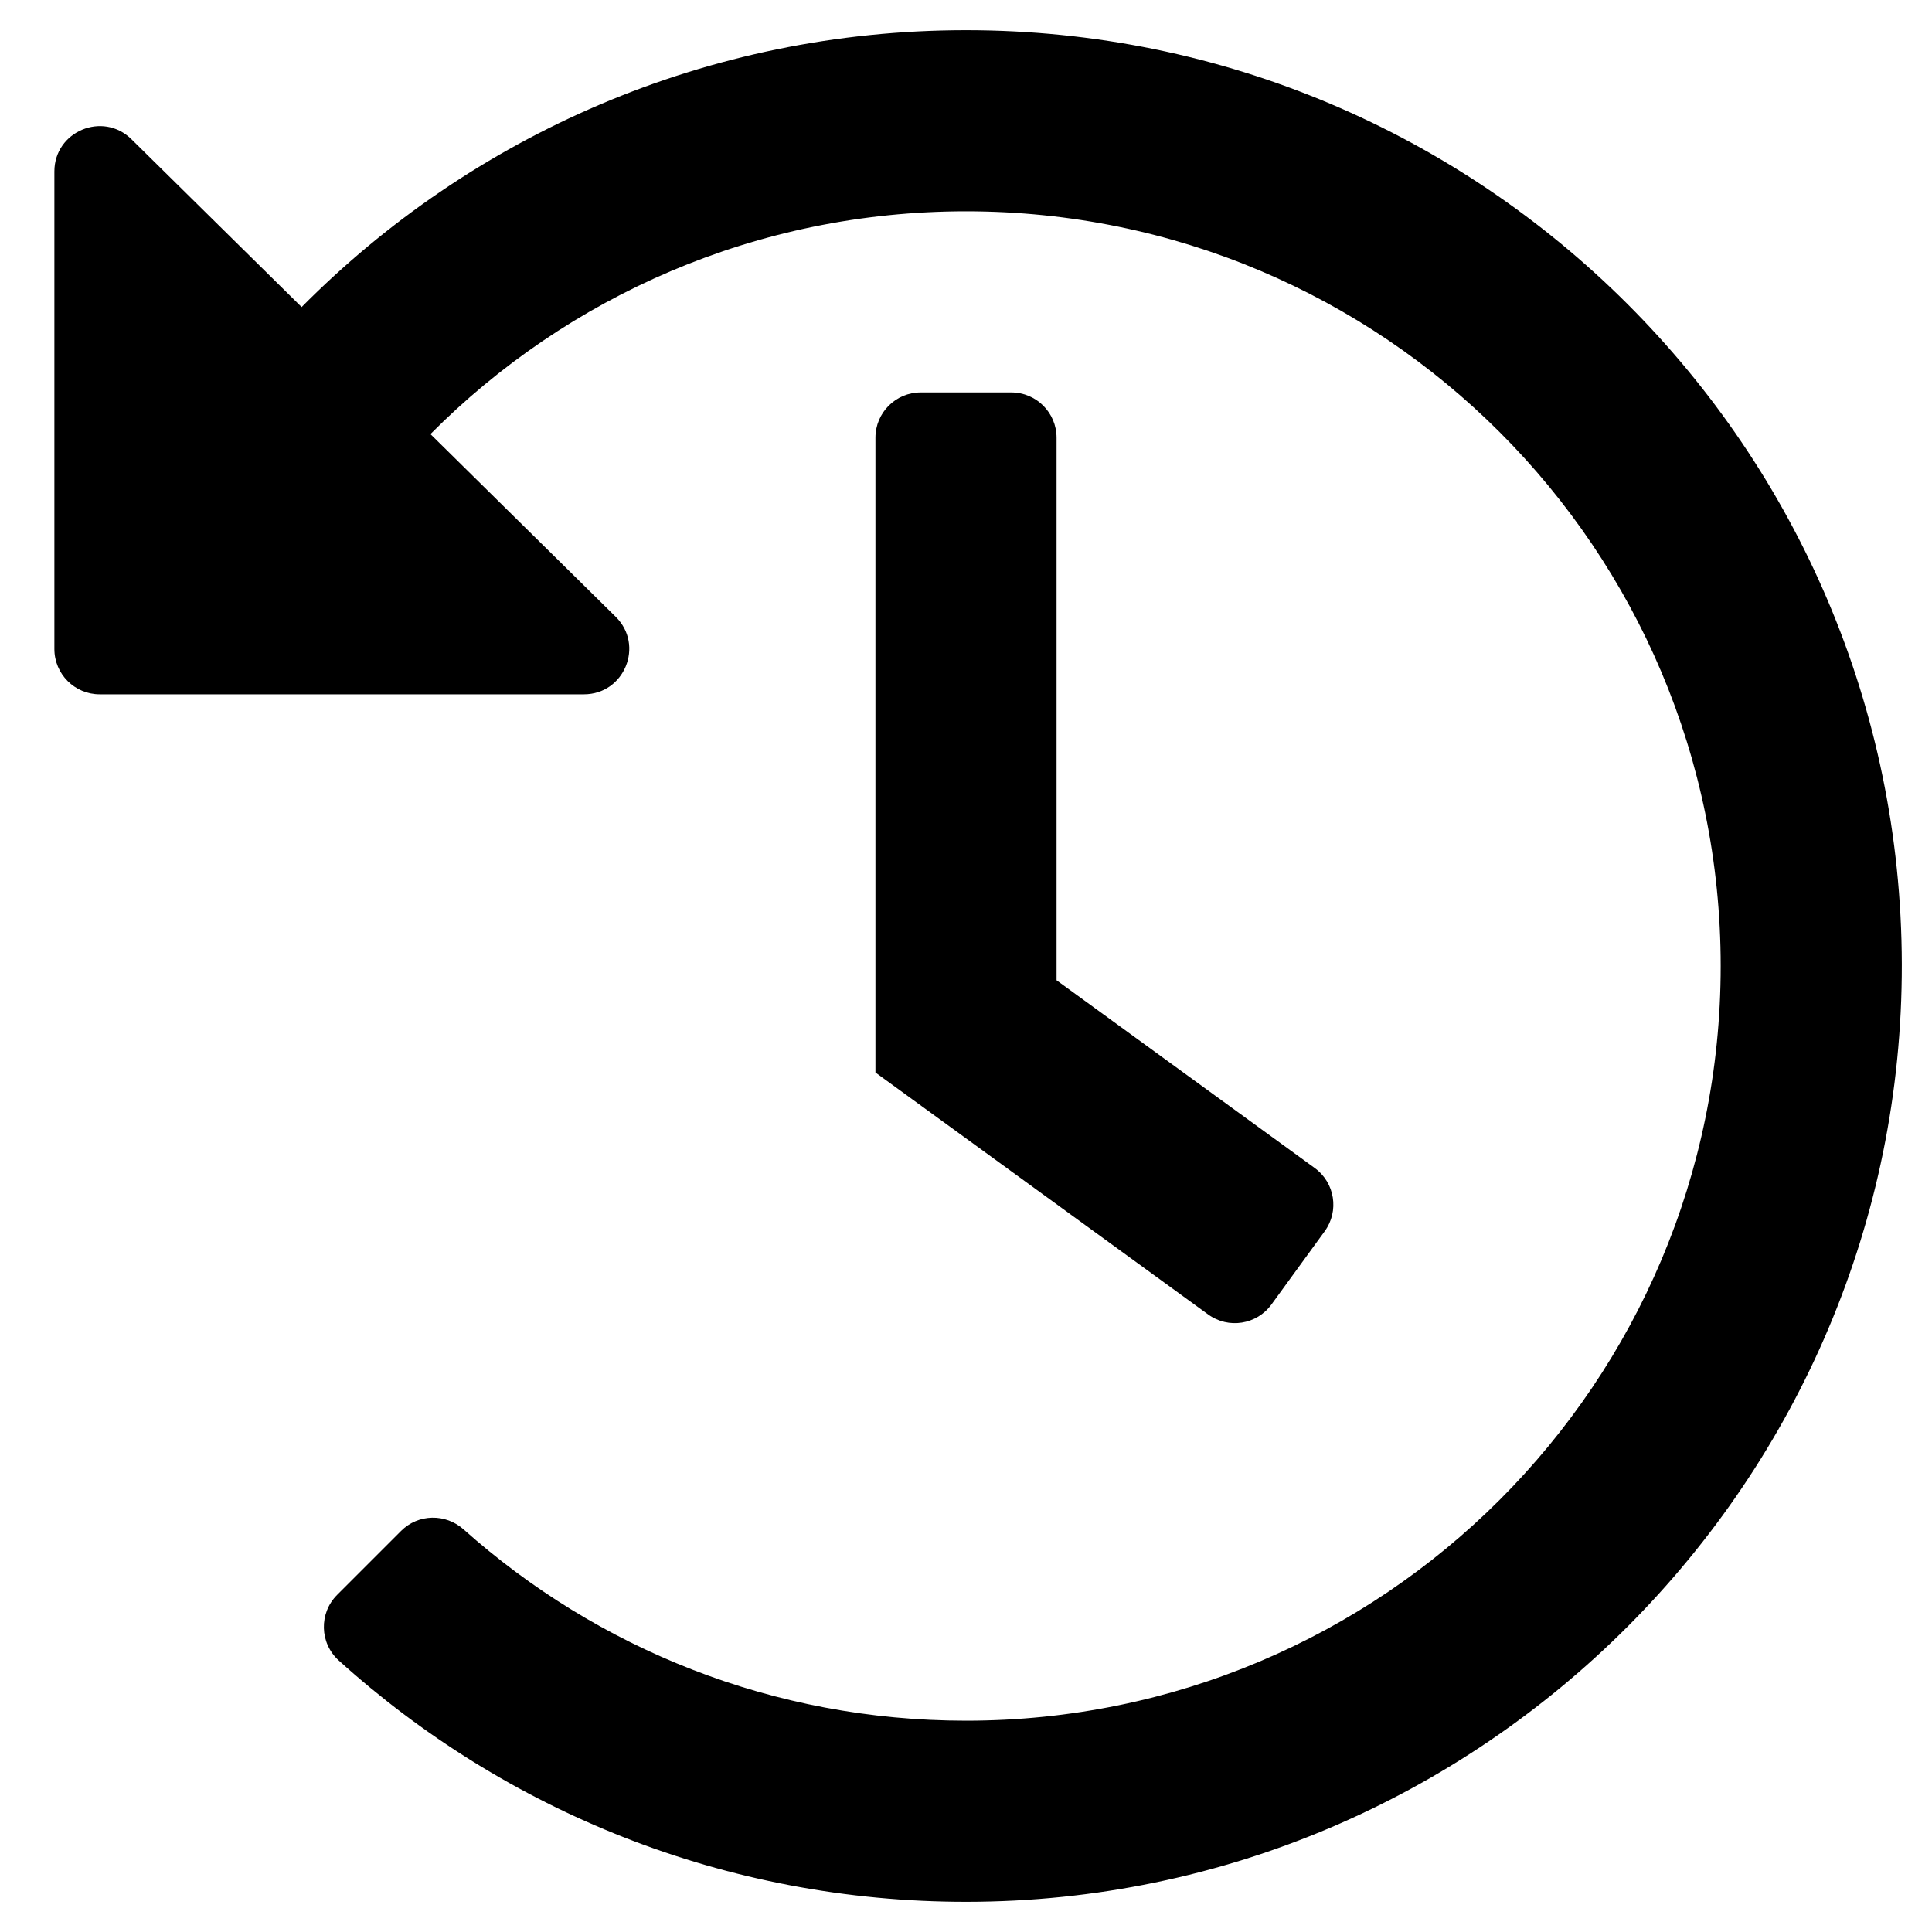 <svg xmlns="http://www.w3.org/2000/svg" viewBox="0 0 512 512"><!-- Font Awesome Pro 5.15.1 by @fontawesome - https://fontawesome.com License - https://fontawesome.com/license (Commercial License) --><path d="M504 255.532c.252 136.64-111.182 248.372-247.822 248.468-64.014.045-122.373-24.163-166.394-63.942-5.097-4.606-5.3-12.543-.443-17.4l16.96-16.96c4.529-4.529 11.776-4.659 16.555-.395C158.208 436.843 204.848 456 256 456c110.549 0 200-89.468 200-200 0-110.549-89.468-200-200-200-55.52 0-105.708 22.574-141.923 59.043l49.091 48.413c7.641 7.535 2.305 20.544-8.426 20.544H26.412c-6.627 0-12-5.373-12-12V45.443c0-10.651 12.843-16.023 20.426-8.544l45.097 44.474C124.866 36.067 187.15 8 256 8c136.811 0 247.747 110.781 248 247.532zm-167.058 90.173l14.116-19.409c3.898-5.36 2.713-12.865-2.647-16.763L280 259.778V116c0-6.627-5.373-12-12-12h-24c-6.627 0-12 5.373-12 12v168.222l88.179 64.13c5.36 3.897 12.865 2.712 16.763-2.647z"/></svg>